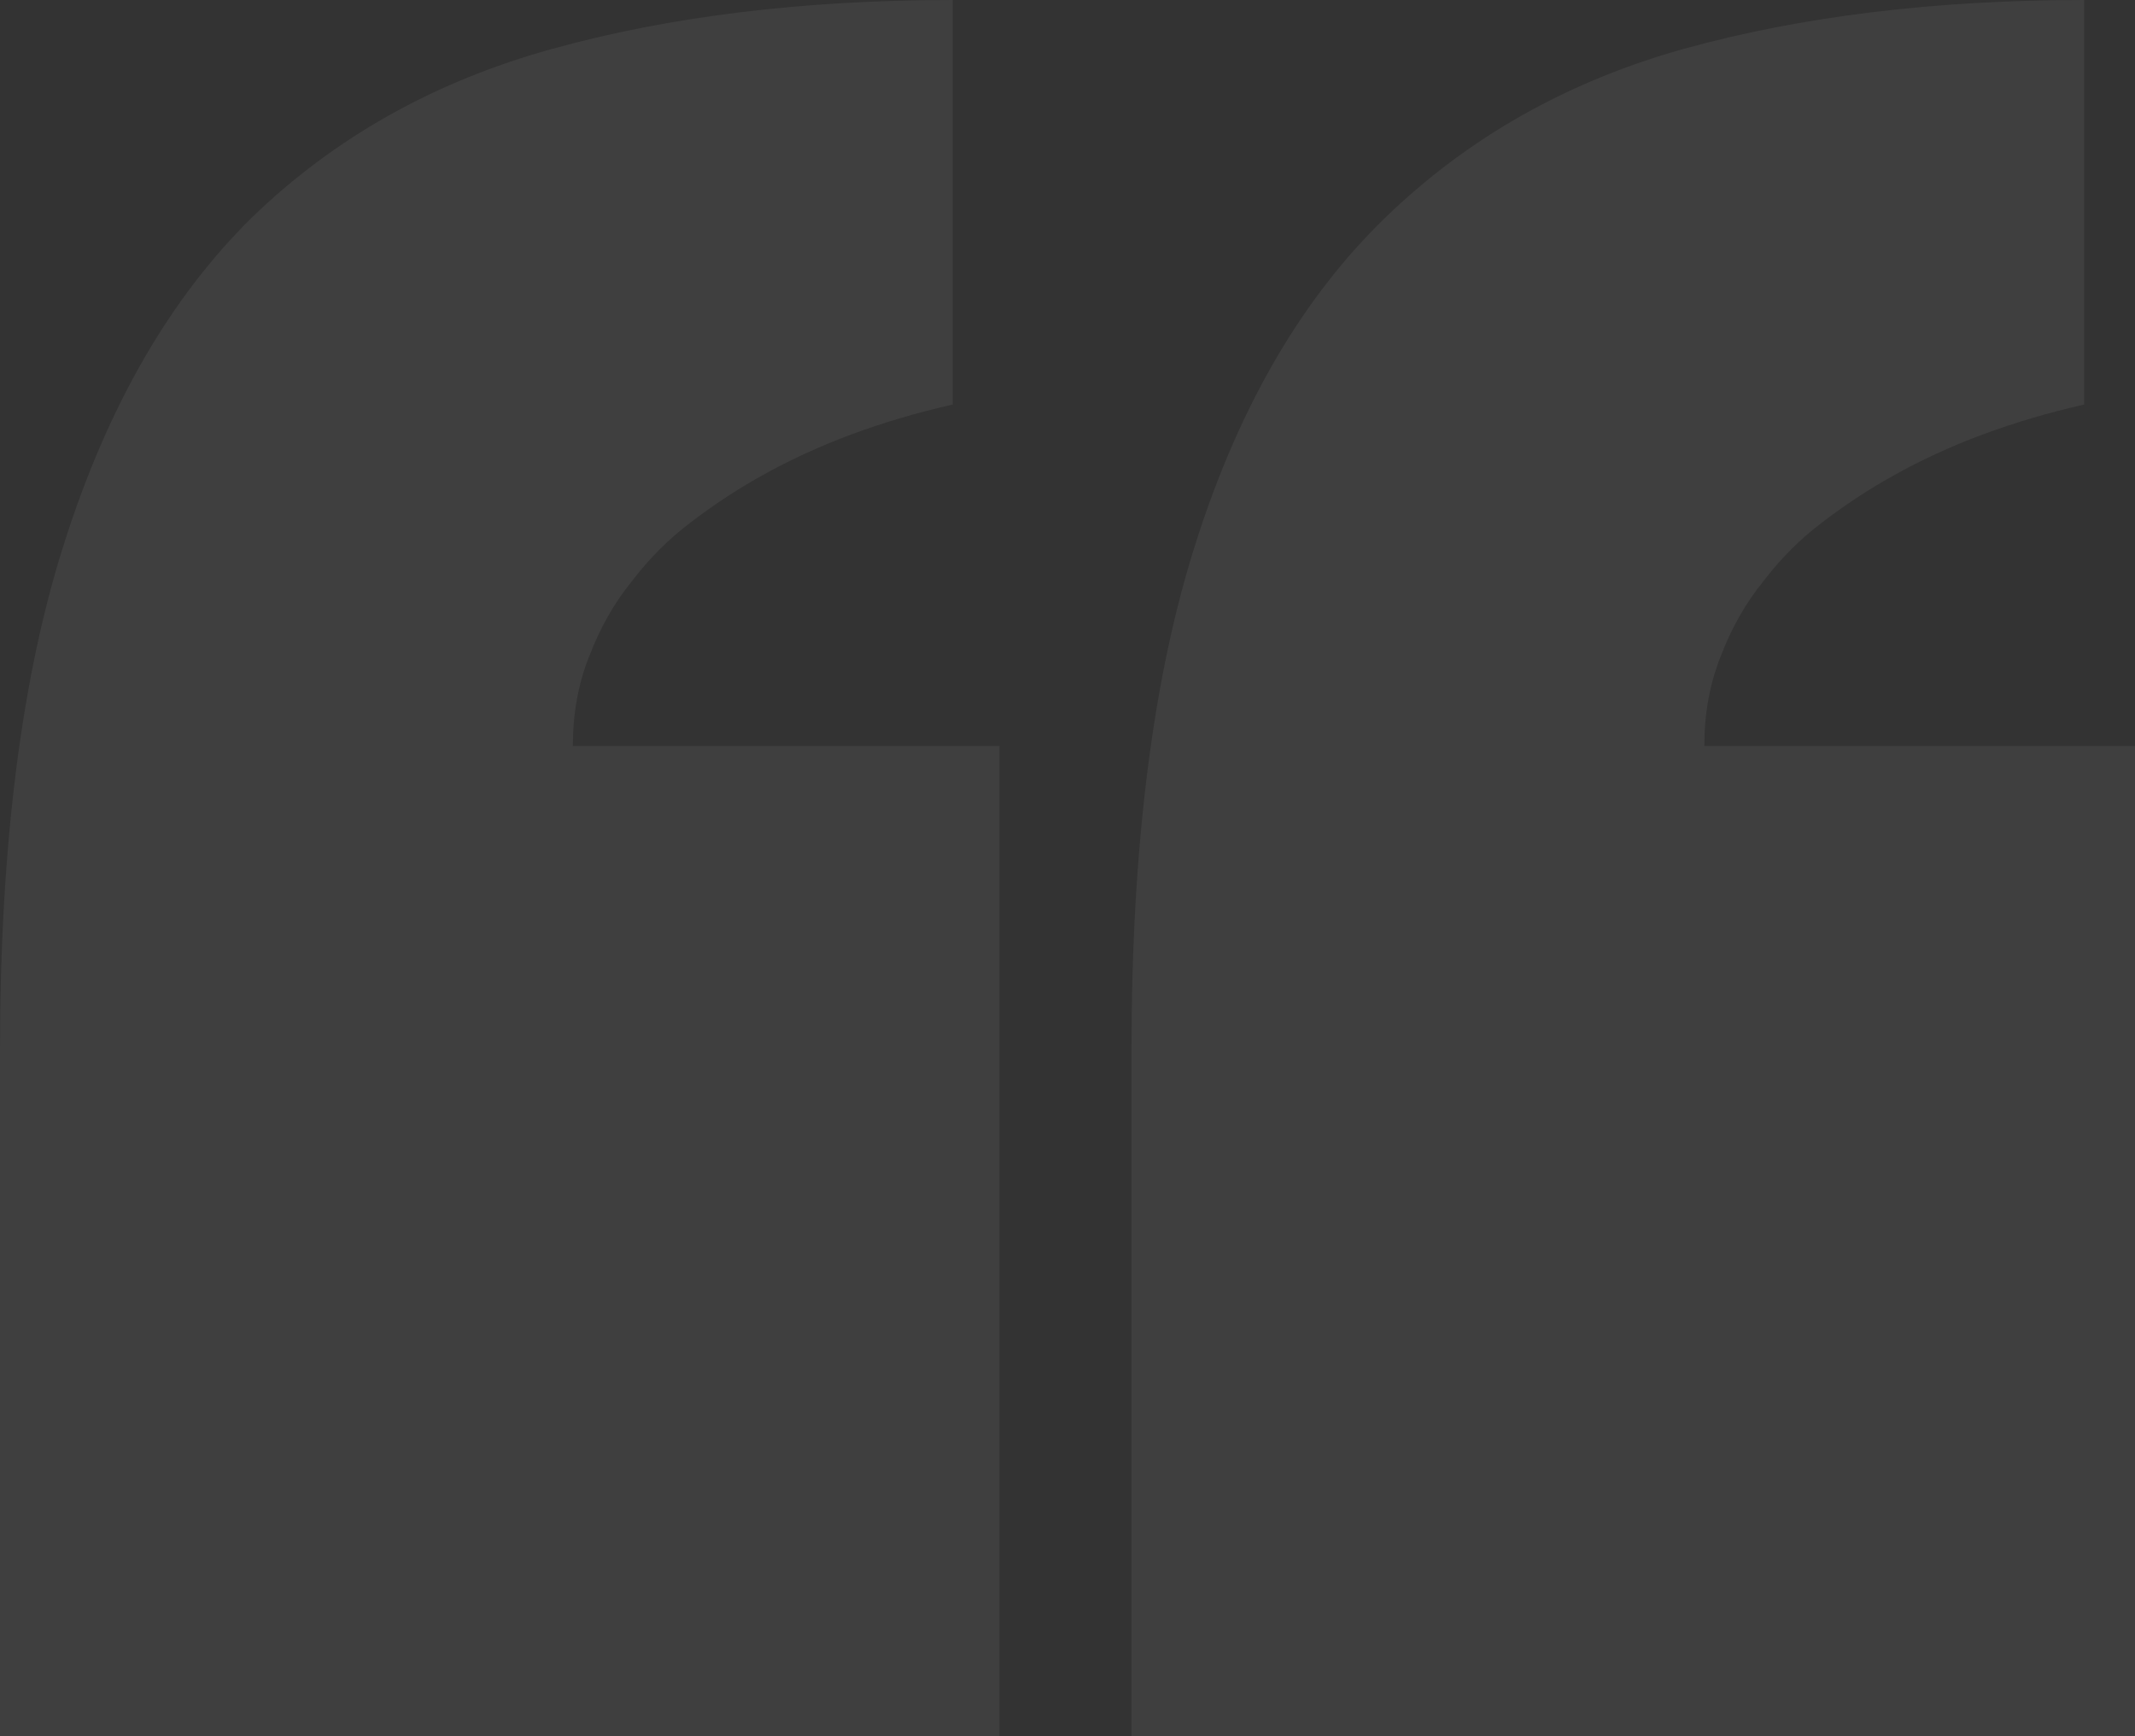 <svg width="91" height="74" viewBox="0 0 91 74" fill="none" xmlns="http://www.w3.org/2000/svg">
<rect x="0" y="0" width="91" height="74" fill="#333333" stroke="none"/>
<path opacity="0.06" d="M40.608 17.244C37.549 17.937 34.836 18.948 32.469 20.276C31.43 20.854 30.42 21.518 29.439 22.269C28.515 22.962 27.678 23.8 26.928 24.782C26.177 25.706 25.571 26.775 25.109 27.988C24.648 29.144 24.417 30.415 24.417 31.801H42.599V74H0V44.799C0 36.018 0.924 28.768 2.771 23.049C4.618 17.272 7.273 12.68 10.736 9.272C14.258 5.863 18.529 3.466 23.551 2.08C28.573 0.693 34.258 0 40.608 0V17.244ZM88.835 17.244C85.776 17.937 83.063 18.948 80.697 20.276C79.657 20.854 78.647 21.518 77.666 22.269C76.743 22.962 75.906 23.8 75.155 24.782C74.405 25.706 73.799 26.775 73.337 27.988C72.875 29.144 72.644 30.415 72.644 31.801H91V74H48.227V44.799C48.227 36.018 49.151 28.768 50.998 23.049C52.845 17.272 55.529 12.68 59.05 9.272C62.572 5.863 66.814 3.466 71.778 2.08C76.8 0.693 82.486 0 88.835 0V17.244Z" fill="white"/>
</svg>
